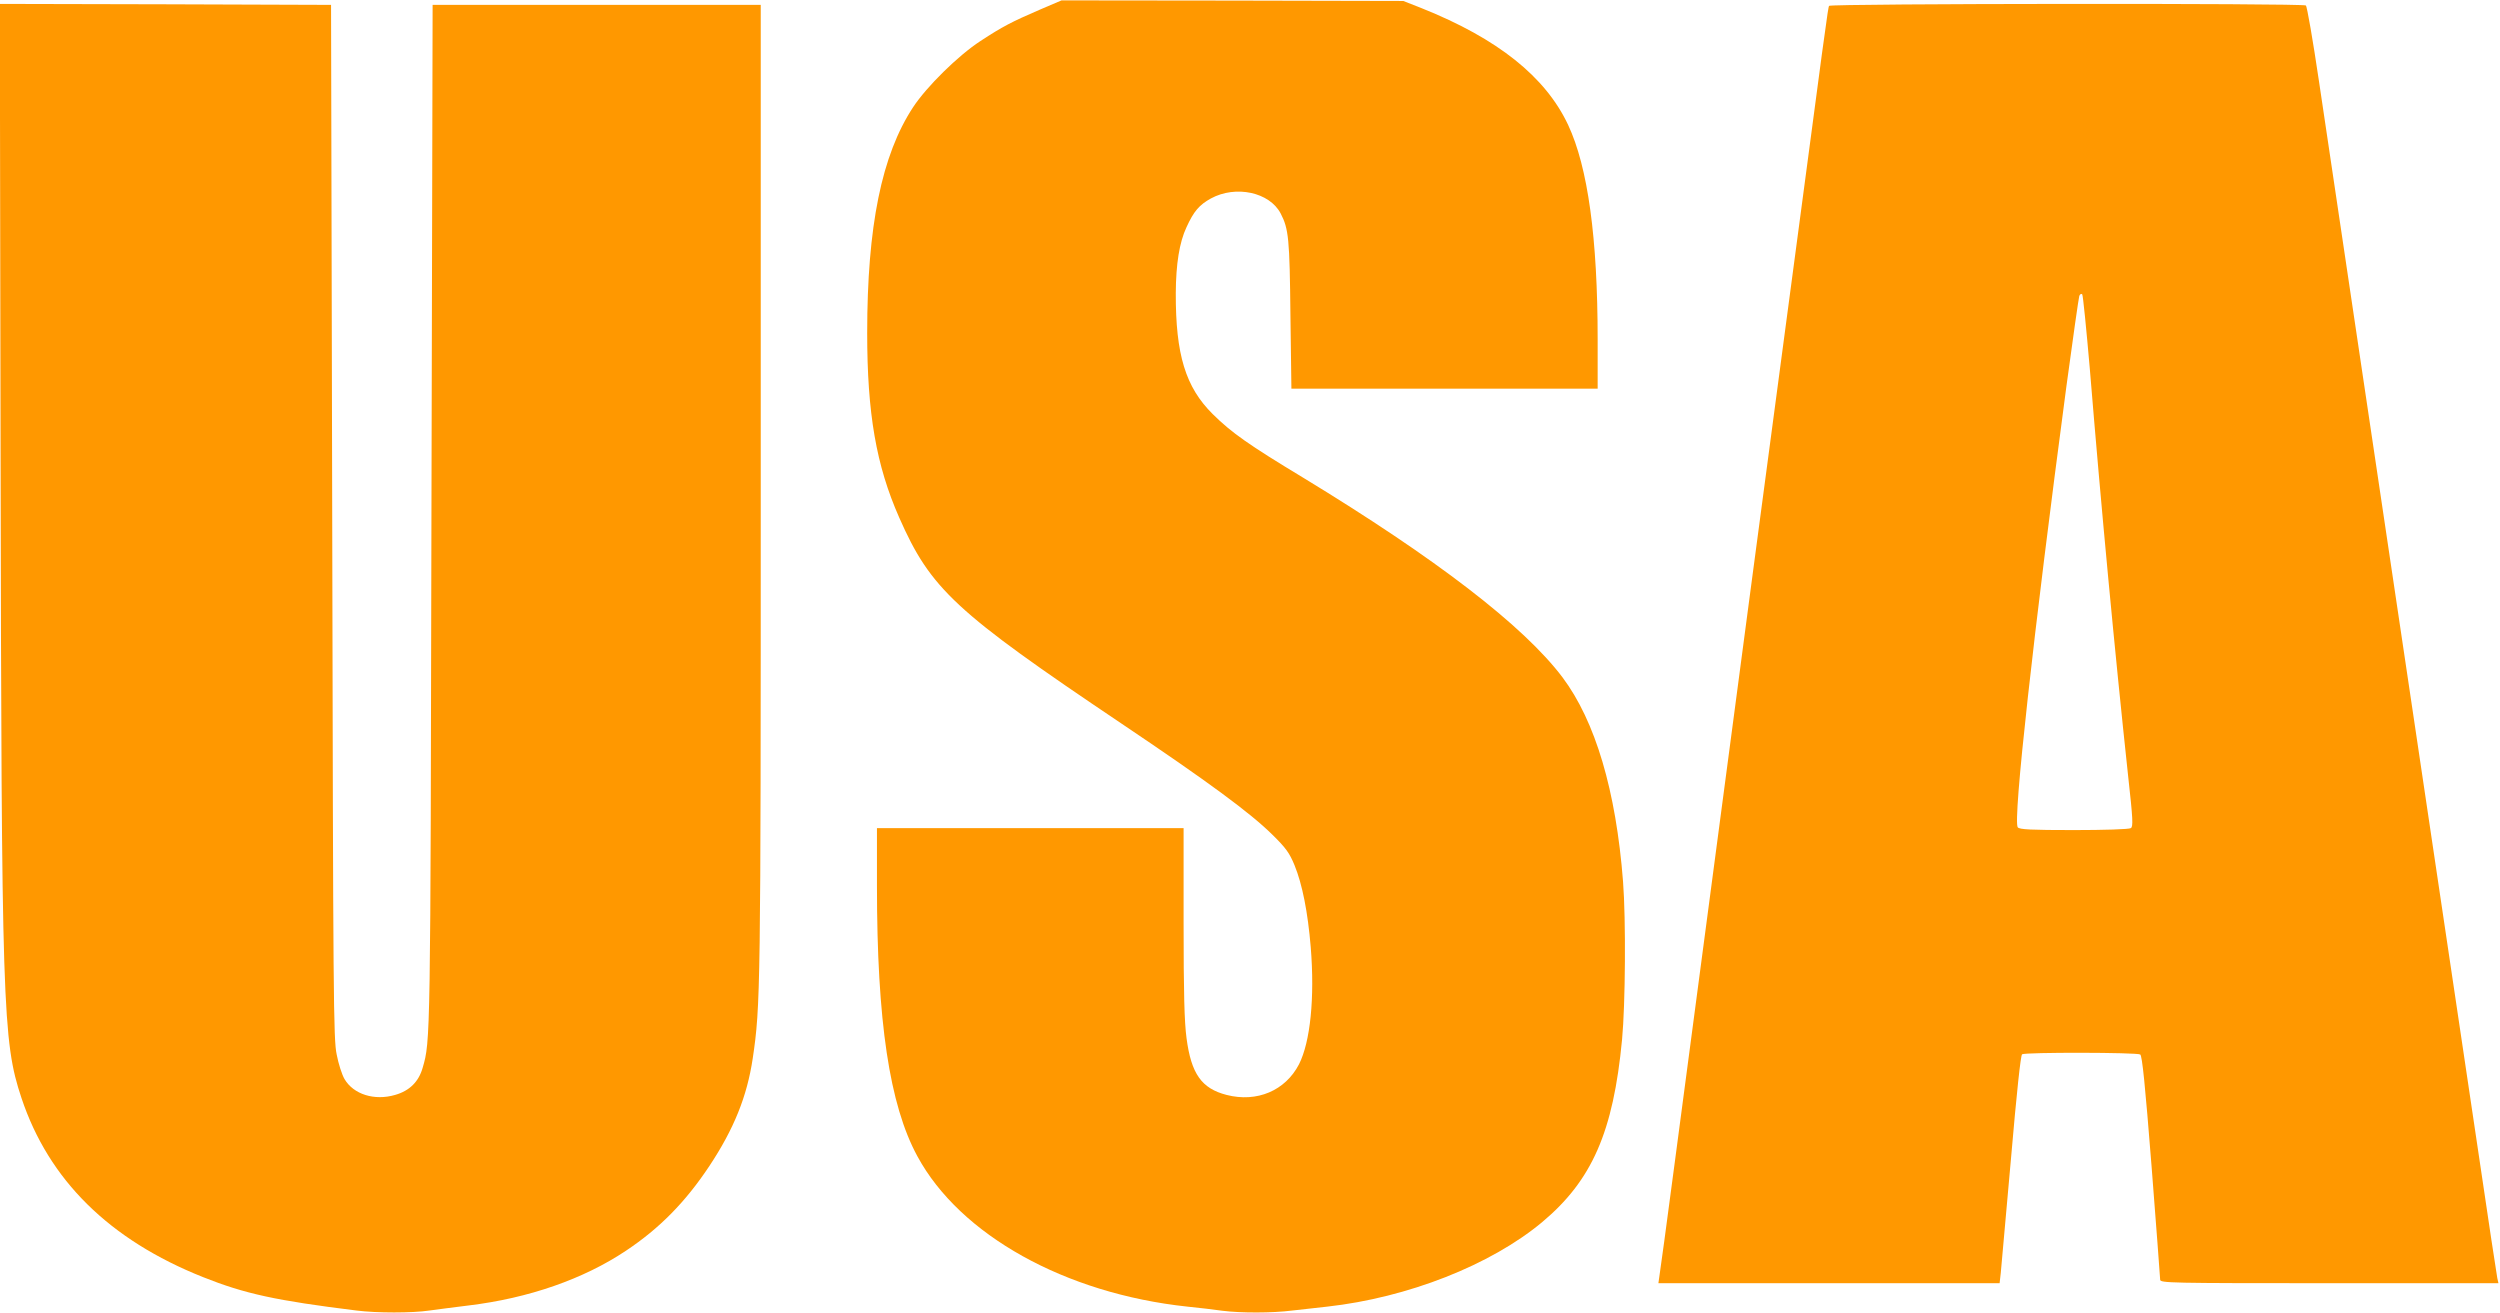 <?xml version="1.0" standalone="no"?>
<!DOCTYPE svg PUBLIC "-//W3C//DTD SVG 20010904//EN"
 "http://www.w3.org/TR/2001/REC-SVG-20010904/DTD/svg10.dtd">
<svg version="1.0" xmlns="http://www.w3.org/2000/svg"
 width="1280pt" height="672pt" viewBox="0 0 1280 672"
 preserveAspectRatio="xMidYMid meet">
<g transform="translate(0,672) scale(0.1,-0.1)"
fill="#ff9800" stroke="none">
<path d="M5325 6671 c-146 -63 -192 -87 -305 -161 -115 -75 -276 -234 -345
-339 -161 -245 -235 -609 -235 -1156 0 -412 46 -678 164 -945 161 -366 286
-482 1134 -1052 451 -303 665 -461 778 -573 68 -67 86 -92 112 -155 40 -98 68
-240 83 -420 21 -259 -2 -484 -60 -599 -70 -135 -215 -197 -371 -157 -128 33
-181 108 -205 291 -11 83 -15 227 -15 593 l0 482 -785 0 -785 0 0 -297 c0
-691 64 -1120 207 -1383 218 -403 756 -703 1383 -770 58 -6 138 -15 178 -21
93 -12 257 -12 358 1 43 5 124 14 179 20 413 46 837 213 1100 432 256 214 365
462 410 936 17 180 20 615 5 808 -36 466 -142 822 -310 1046 -199 264 -647
608 -1329 1023 -278 168 -365 229 -462 325 -139 138 -190 304 -189 620 1 148
18 258 55 337 37 81 65 114 125 147 127 69 300 32 357 -77 41 -79 46 -129 50
-519 l5 -378 784 0 784 0 0 251 c0 520 -50 883 -151 1099 -116 247 -360 442
-750 598 l-94 37 -875 2 -875 1 -110 -47z"/>
<path d="M3 4408 c5 -2851 10 -3018 107 -3310 140 -420 450 -726 930 -917 213
-85 373 -120 786 -171 102 -13 285 -13 372 0 37 5 127 17 201 26 307 37 589
135 807 281 171 114 303 248 426 433 126 190 193 357 222 551 40 270 41 345
41 2914 l0 2480 -840 0 -840 0 -6 -2615 c-5 -2696 -5 -2690 -45 -2827 -20 -71
-67 -118 -141 -139 -106 -31 -213 3 -259 81 -13 22 -31 78 -40 125 -17 79 -18
270 -23 2730 l-6 2645 -848 3 -848 2 4 -2292z"/>
<path d="M9365 6690 c-6 -10 -12 -55 -239 -1765 -86 -643 -228 -1714 -316
-2380 -88 -665 -194 -1464 -235 -1775 -41 -311 -77 -577 -80 -592 l-4 -28 873
0 874 0 6 53 c3 28 26 290 52 582 30 349 50 532 57 537 16 11 589 10 605 -1
10 -6 25 -155 58 -572 24 -310 44 -572 44 -581 0 -17 48 -18 866 -18 l866 0
-6 27 c-3 16 -47 303 -96 638 -90 603 -144 968 -340 2285 -55 371 -127 855
-160 1075 -33 220 -105 704 -160 1075 -55 371 -126 846 -157 1055 -31 209 -61
383 -67 387 -17 12 -2434 10 -2441 -2z m1335 -1860 c59 -719 126 -1430 196
-2083 25 -224 26 -259 14 -267 -8 -6 -139 -10 -291 -10 -222 0 -279 3 -288 14
-26 31 80 987 249 2258 33 245 63 454 66 463 4 9 10 13 15 8 4 -4 21 -177 39
-383z"/>
</g>
</svg>

